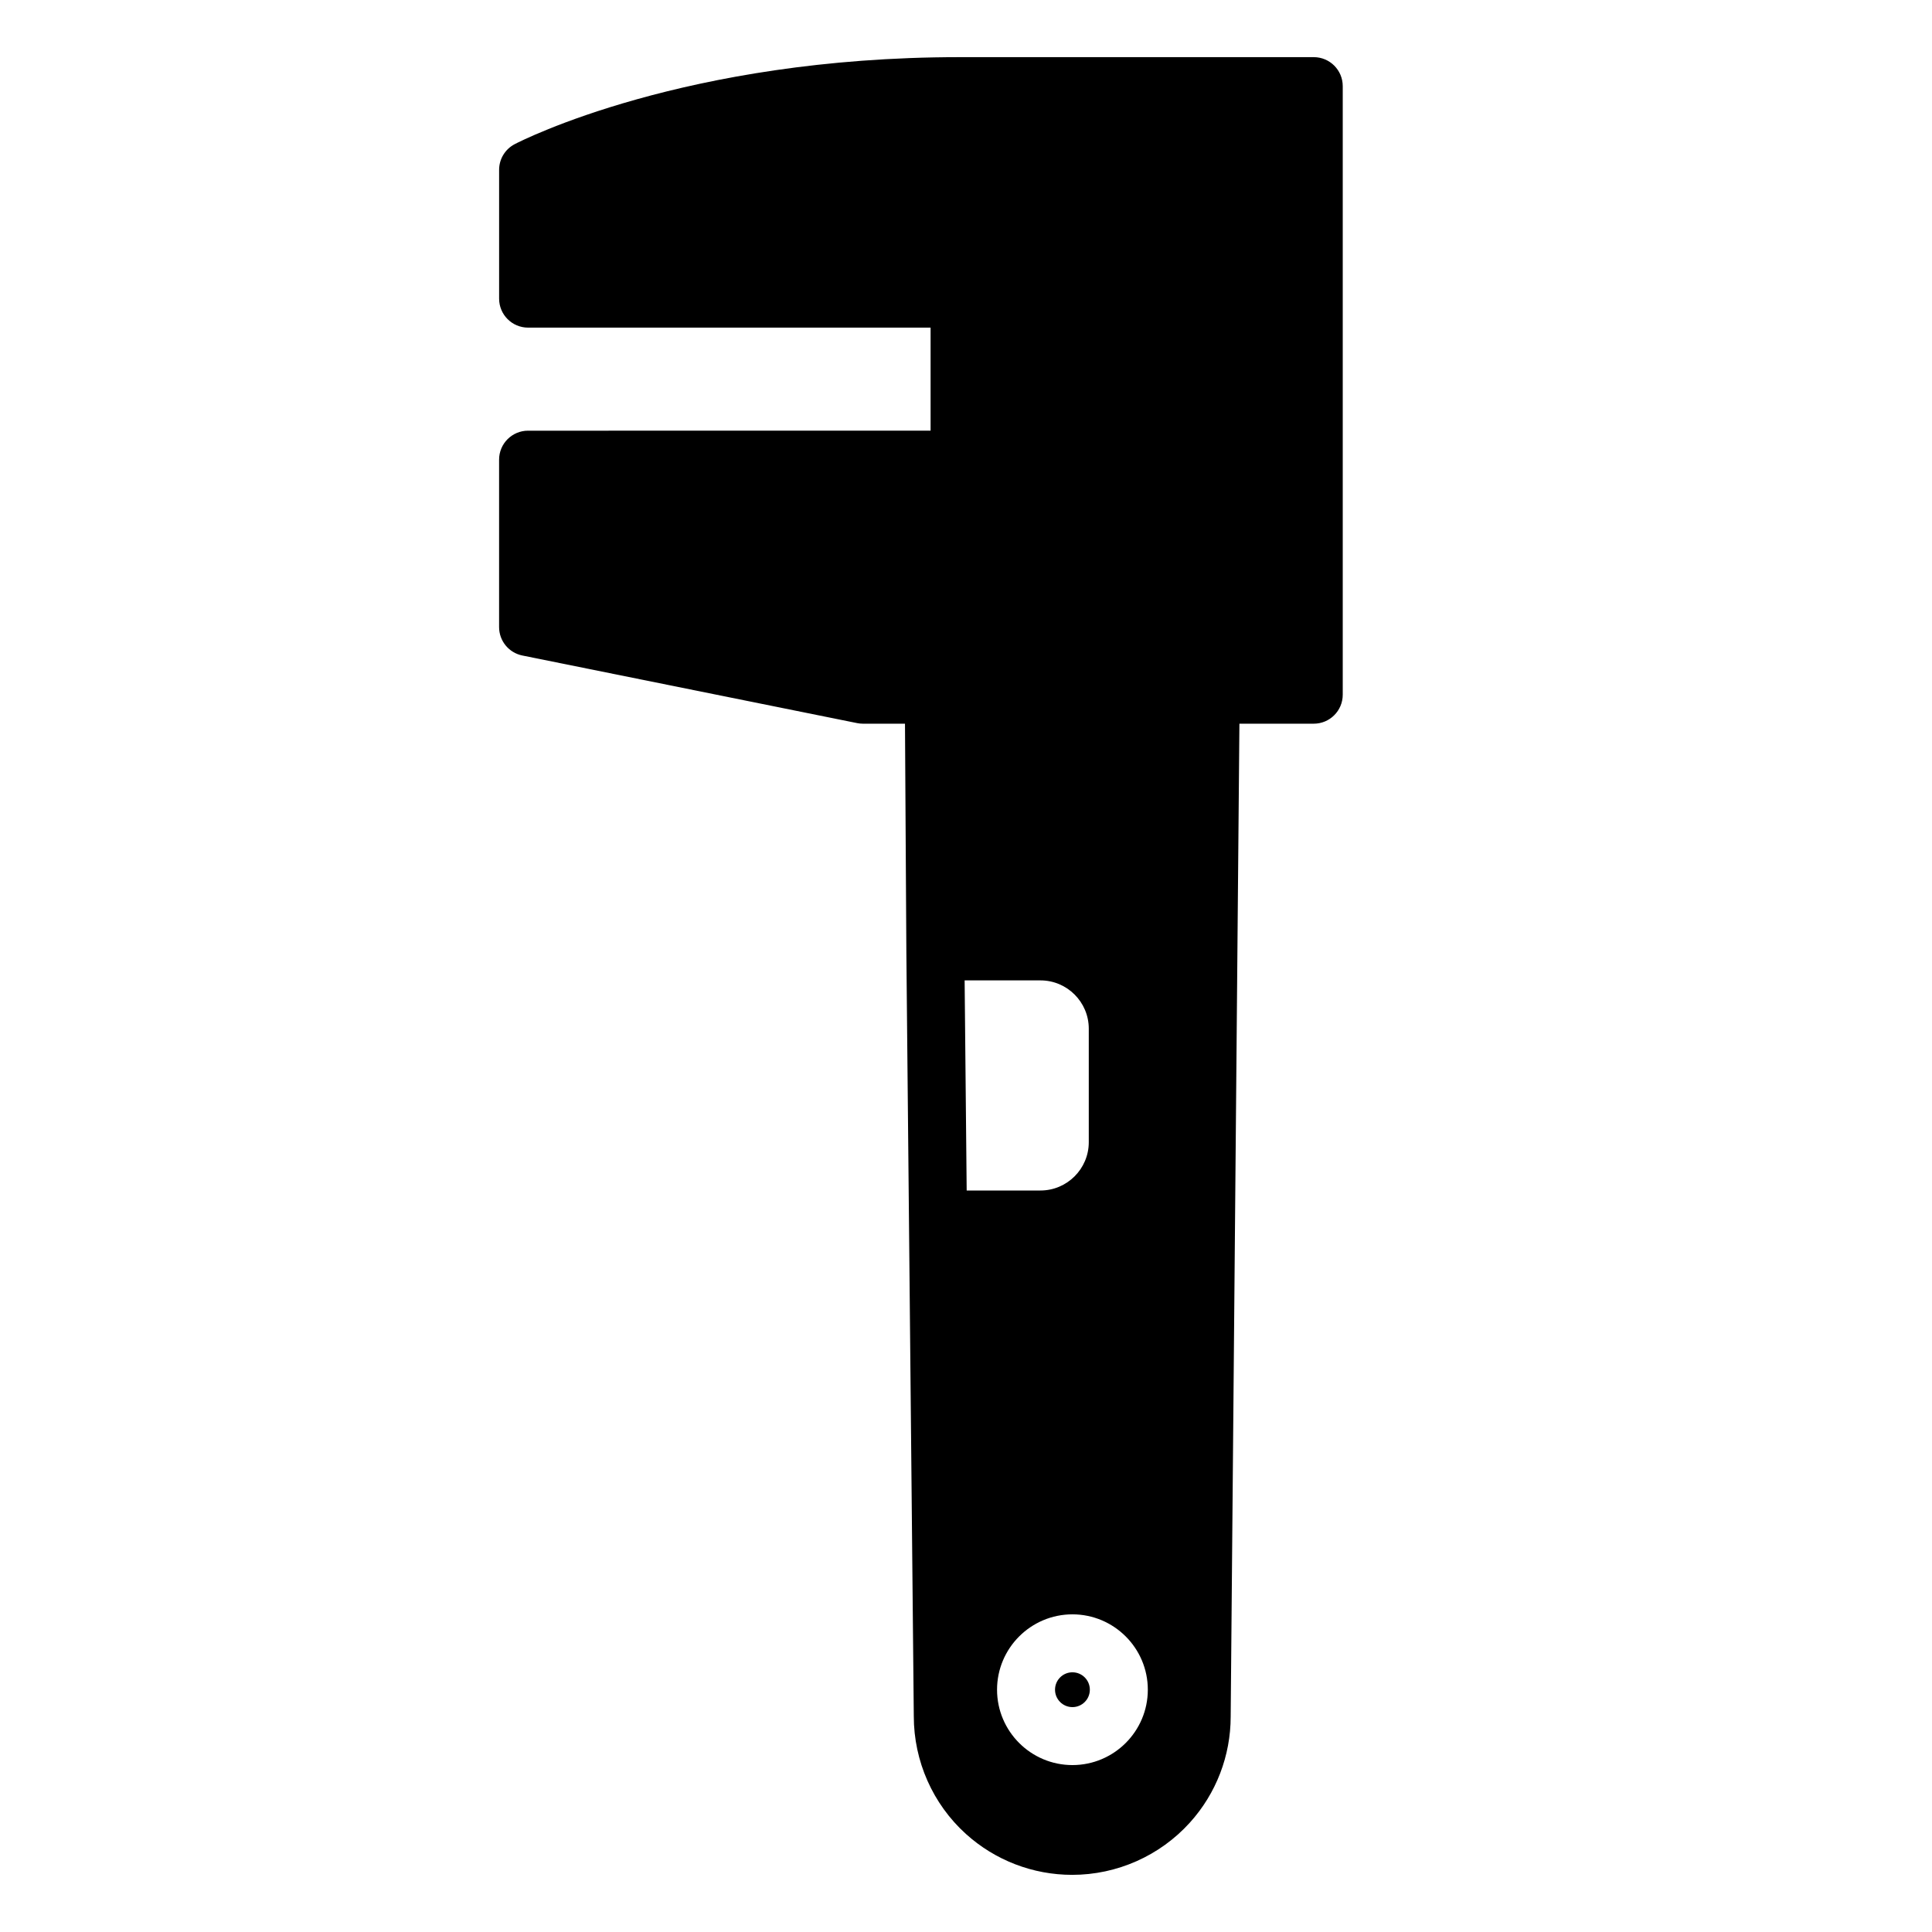 <?xml version="1.0" encoding="utf-8"?>
<!-- Generator: Adobe Illustrator 16.0.0, SVG Export Plug-In . SVG Version: 6.00 Build 0)  -->
<!DOCTYPE svg PUBLIC "-//W3C//DTD SVG 1.1//EN" "http://www.w3.org/Graphics/SVG/1.1/DTD/svg11.dtd">
<svg version="1.1" id="Layer_1" xmlns="http://www.w3.org/2000/svg" xmlns:xlink="http://www.w3.org/1999/xlink" x="0px" y="0px"
	 width="100px" height="100px" viewBox="0 0 100 100" enable-background="new 0 0 100 100" xml:space="preserve">
<g>
	<circle cx="55.509" cy="87.459" r="0.901"/>
	<path d="M68,2.958H49.667c-14.204,0-22.672,4.319-23.025,4.503c-0.497,0.259-0.808,0.771-0.808,1.331v6.666
		c0,0.828,0.671,1.5,1.5,1.5h20.833v5.334H27.333c-0.829,0-1.5,0.672-1.5,1.5v8.666c0,0.714,0.503,1.329,1.203,1.471l17.333,3.5
		c0.098,0.02,0.197,0.029,0.297,0.029h2.176l0.071,11.796c0,0.001,0,0.002,0,0.003s0,0.002,0,0.003l0.135,13.875l0.25,25.698
		c0,2.322,0.983,4.542,2.698,6.092c1.511,1.365,3.465,2.117,5.5,2.117c2.318,0,4.539-0.985,6.092-2.705
		c1.362-1.506,2.112-3.461,2.112-5.49l0.452-51.389H68c0.829,0,1.5-0.672,1.5-1.5v-31.5C69.5,3.63,68.829,2.958,68,2.958z
		 M49.929,50.745h3.926c1.378,0,2.5,1.121,2.5,2.5v5.875c0,1.378-1.122,2.5-2.5,2.5h-3.82L49.929,50.745z M55.509,91.36
		c-2.152,0-3.902-1.75-3.902-3.901s1.75-3.901,3.902-3.901s3.902,1.75,3.902,3.901S57.661,91.36,55.509,91.36z"/>
</g>
</svg>
